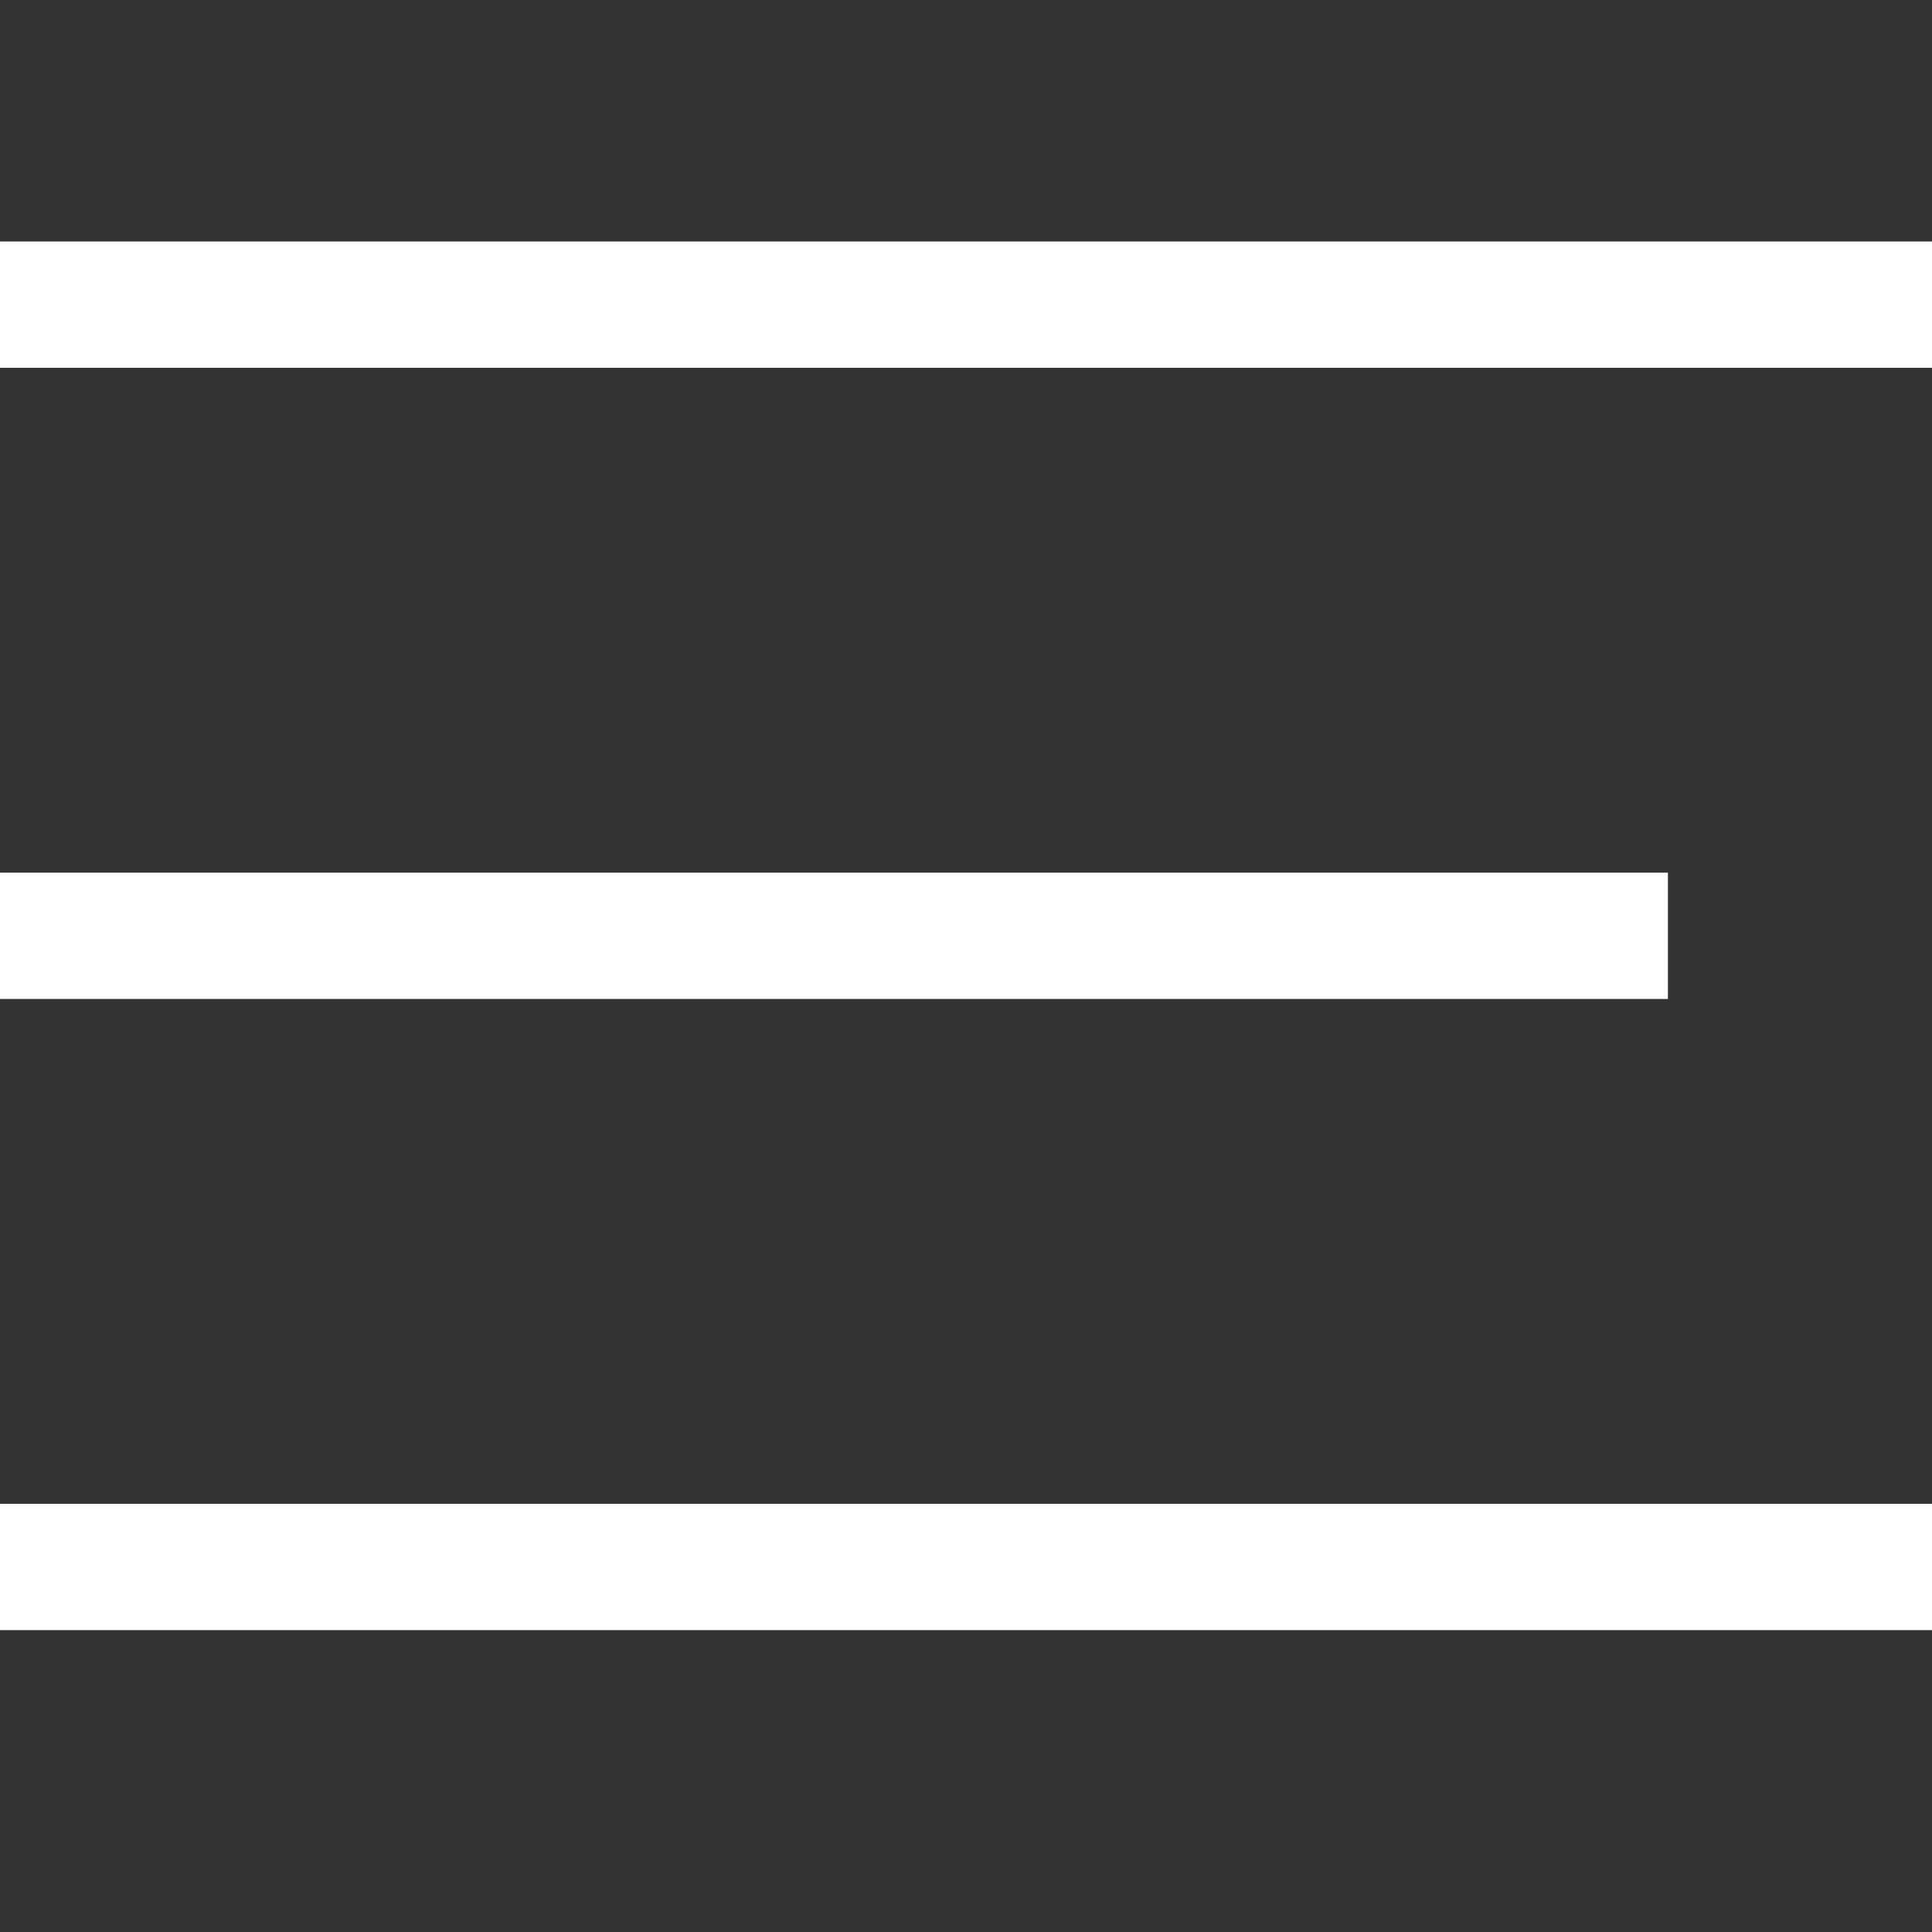 <svg xmlns="http://www.w3.org/2000/svg" xmlns:xlink="http://www.w3.org/1999/xlink" width="32" height="32" viewBox="0 0 32 32" fill="none">
<rect x="0" y="0" width="32" height="32" fill="#333333" stroke="none"/>
<path d="M0 27L0 24.908L32 24.908L32 27L0 27ZM0 16.546L0 14.454L27.626 14.454L27.626 16.546L0 16.546ZM0 6.09L0 4L32 4L32 6.092L0 6.092L0 6.09Z"   fill="#FFFFFF" >
</path>
</svg>

